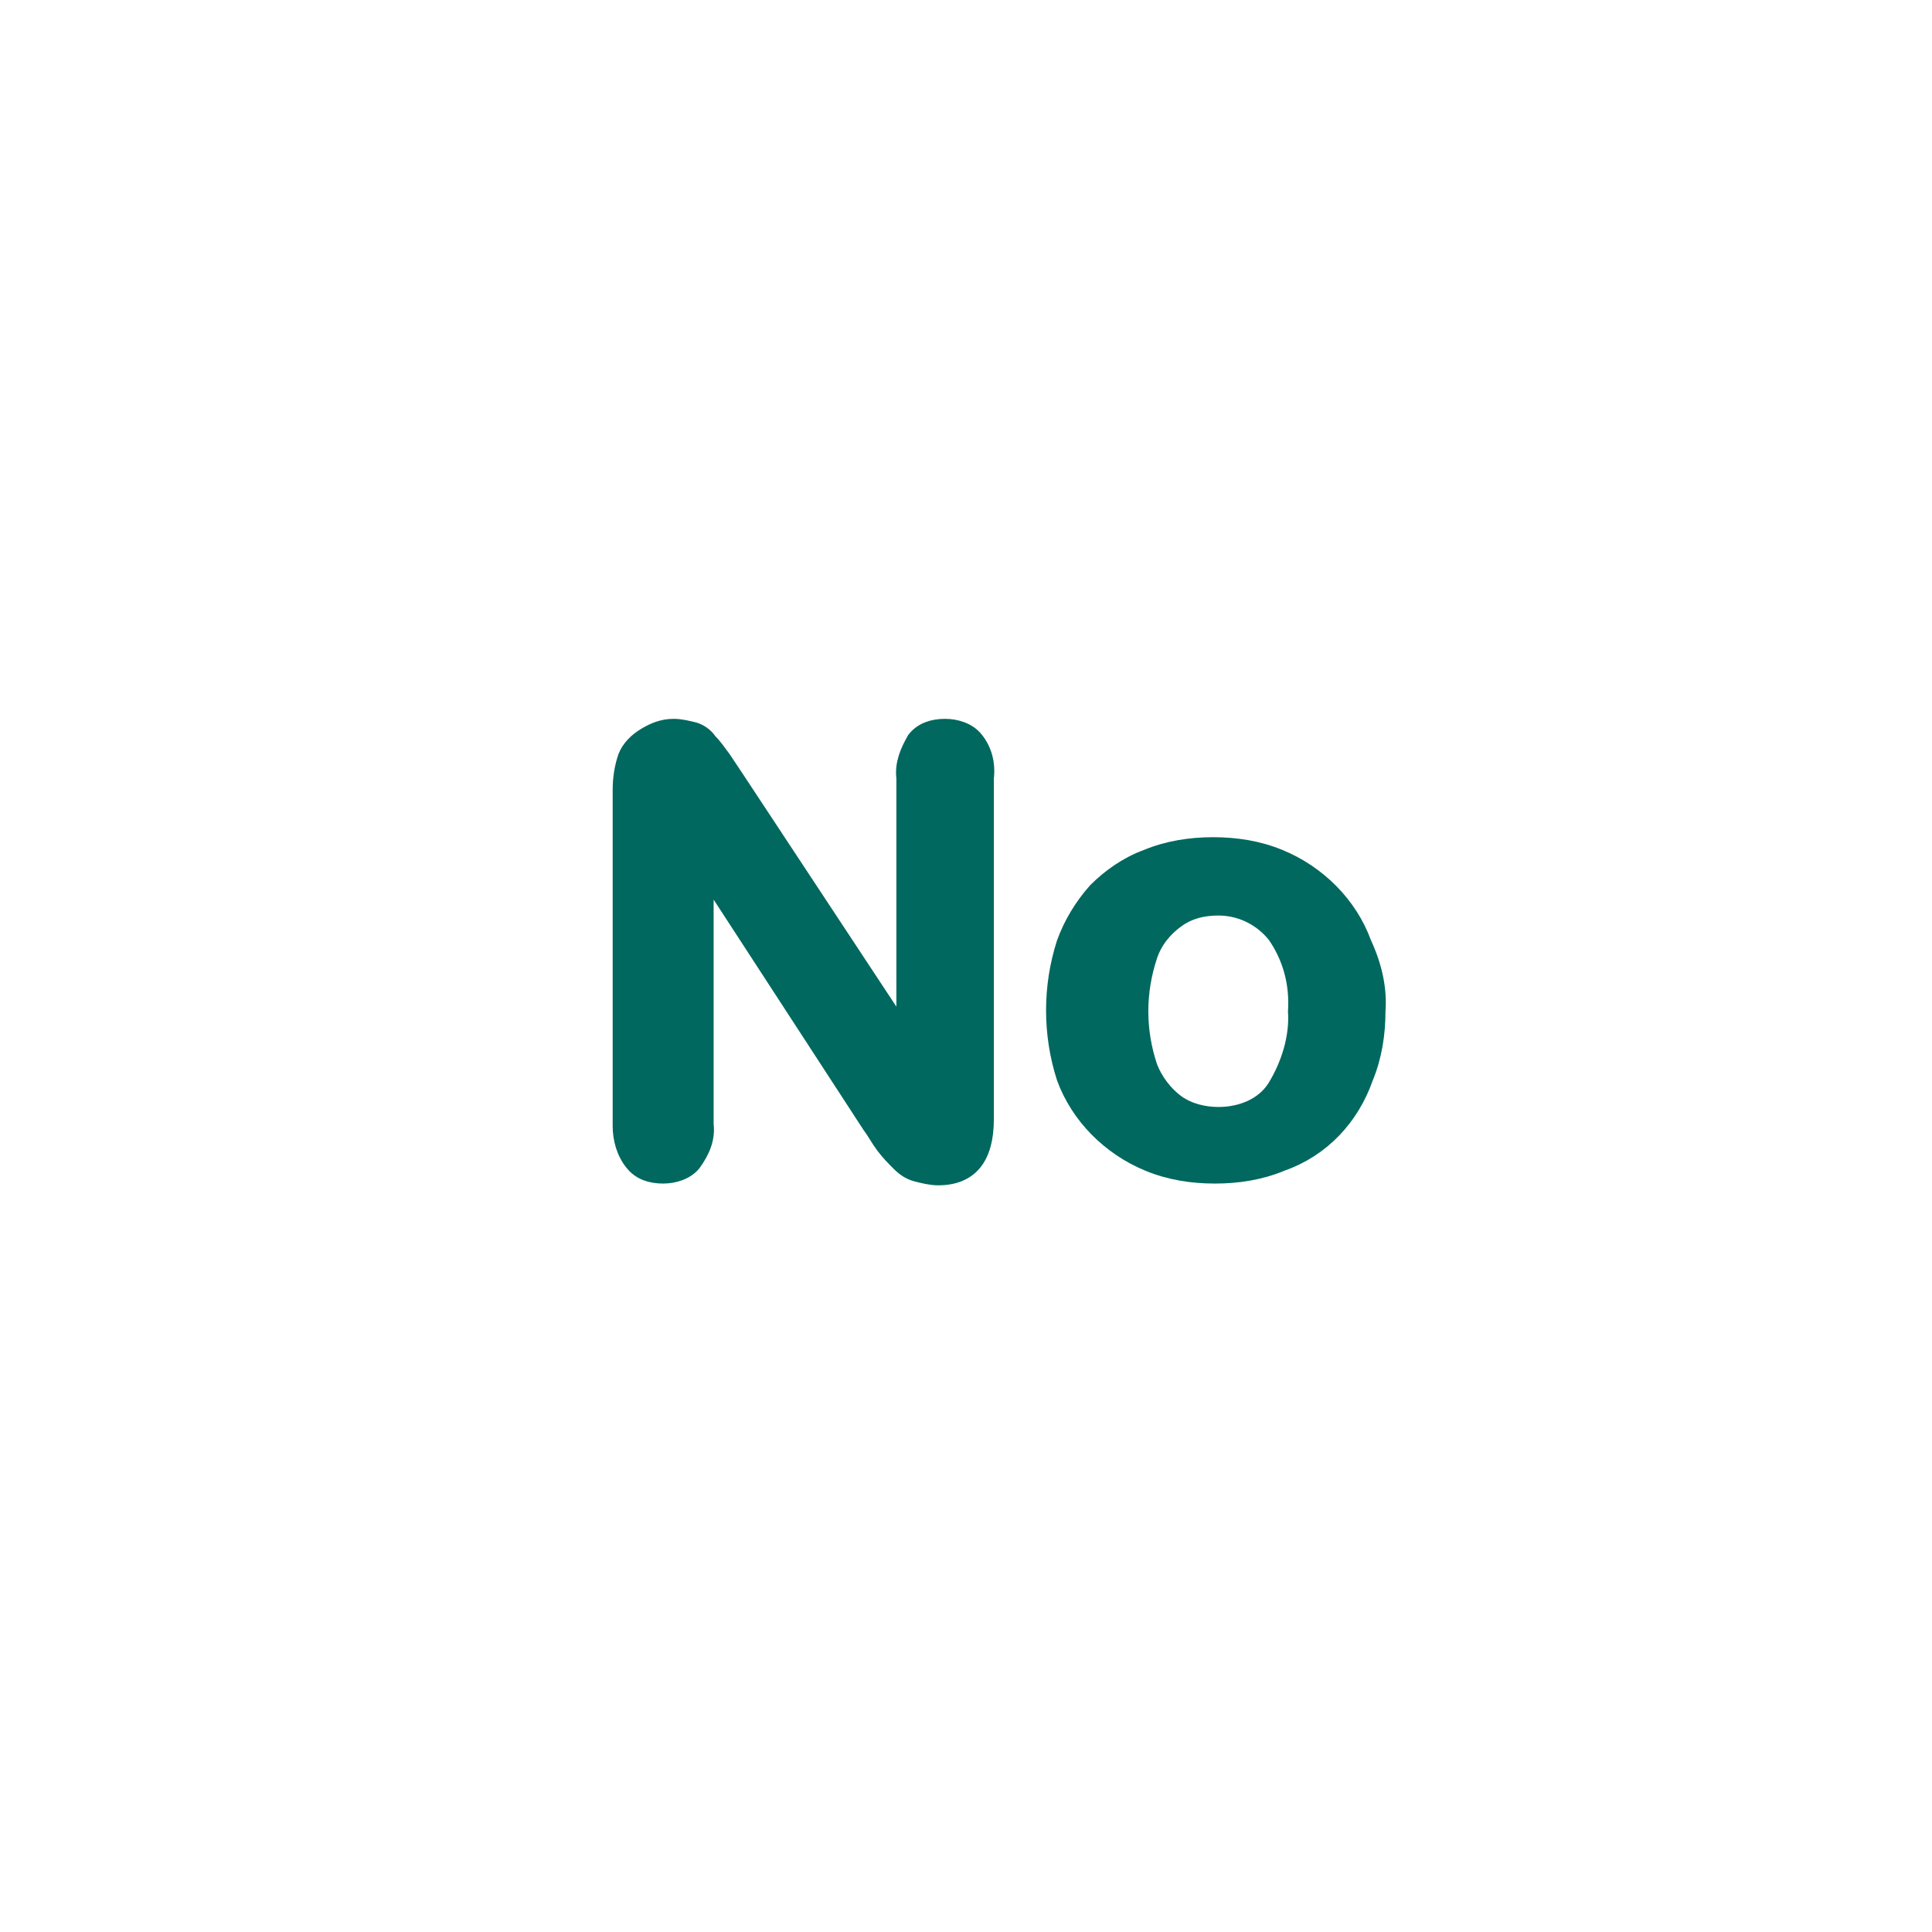 <?xml version="1.0" encoding="utf-8"?>
<!-- Generator: Adobe Illustrator 25.1.0, SVG Export Plug-In . SVG Version: 6.00 Build 0)  -->
<svg version="1.1" id="Layer_1" xmlns="http://www.w3.org/2000/svg" xmlns:xlink="http://www.w3.org/1999/xlink" x="0px" y="0px"
	 viewBox="0 0 111 111" style="enable-background:new 0 0 111 111;" xml:space="preserve">
<style type="text/css">
	.st0{fill:#00685E;stroke:#00685E;stroke-miterlimit:10;}
</style>
<path class="st0" d="M42.3,44.8L52,59.5V44.7c-0.1-0.8,0.2-1.5,0.6-2.2c0.4-0.5,1-0.7,1.7-0.7c0.6,0,1.3,0.2,1.7,0.7
	c0.5,0.6,0.7,1.4,0.6,2.2v19.6c0,2.2-0.9,3.3-2.7,3.3c-0.4,0-0.8-0.1-1.2-0.2c-0.4-0.1-0.7-0.3-1-0.6c-0.3-0.3-0.6-0.6-0.9-1
	c-0.3-0.4-0.5-0.8-0.8-1.2L40.5,50v14.6c0.1,0.8-0.2,1.5-0.7,2.2c-0.4,0.5-1.1,0.7-1.7,0.7c-0.7,0-1.3-0.2-1.7-0.7
	c-0.5-0.6-0.7-1.4-0.7-2.1V45.4c0-0.7,0.1-1.3,0.3-1.9c0.2-0.5,0.6-0.9,1.1-1.2c0.5-0.3,1-0.5,1.6-0.5c0.4,0,0.8,0.1,1.2,0.2
	c0.3,0.1,0.6,0.3,0.8,0.6c0.3,0.3,0.5,0.6,0.8,1L42.3,44.8z"/>
<path class="st0" d="M79.1,58.1c0,1.3-0.2,2.6-0.7,3.8c-0.8,2.3-2.5,4.1-4.8,4.9c-1.2,0.5-2.5,0.7-3.8,0.7c-1.3,0-2.6-0.2-3.8-0.7
	c-2.2-0.9-4-2.7-4.8-4.9c-0.8-2.5-0.8-5.2,0-7.7c0.4-1.1,1-2.1,1.8-3c0.8-0.8,1.8-1.5,2.9-1.9c1.2-0.5,2.5-0.7,3.8-0.7
	c1.3,0,2.6,0.2,3.8,0.7c2.2,0.9,4,2.7,4.8,4.9C78.9,55.5,79.2,56.8,79.1,58.1z M74.5,58.1c0.1-1.6-0.3-3.1-1.2-4.4
	c-0.8-1-2-1.6-3.3-1.6c-0.9,0-1.7,0.2-2.4,0.7c-0.7,0.5-1.3,1.2-1.6,2.1c-0.7,2.1-0.7,4.3,0,6.4c0.3,0.8,0.9,1.6,1.6,2.1
	c0.7,0.5,1.6,0.7,2.4,0.7c1.3,0,2.6-0.5,3.3-1.6C74.1,61.2,74.6,59.6,74.5,58.1z"/>
</svg>
